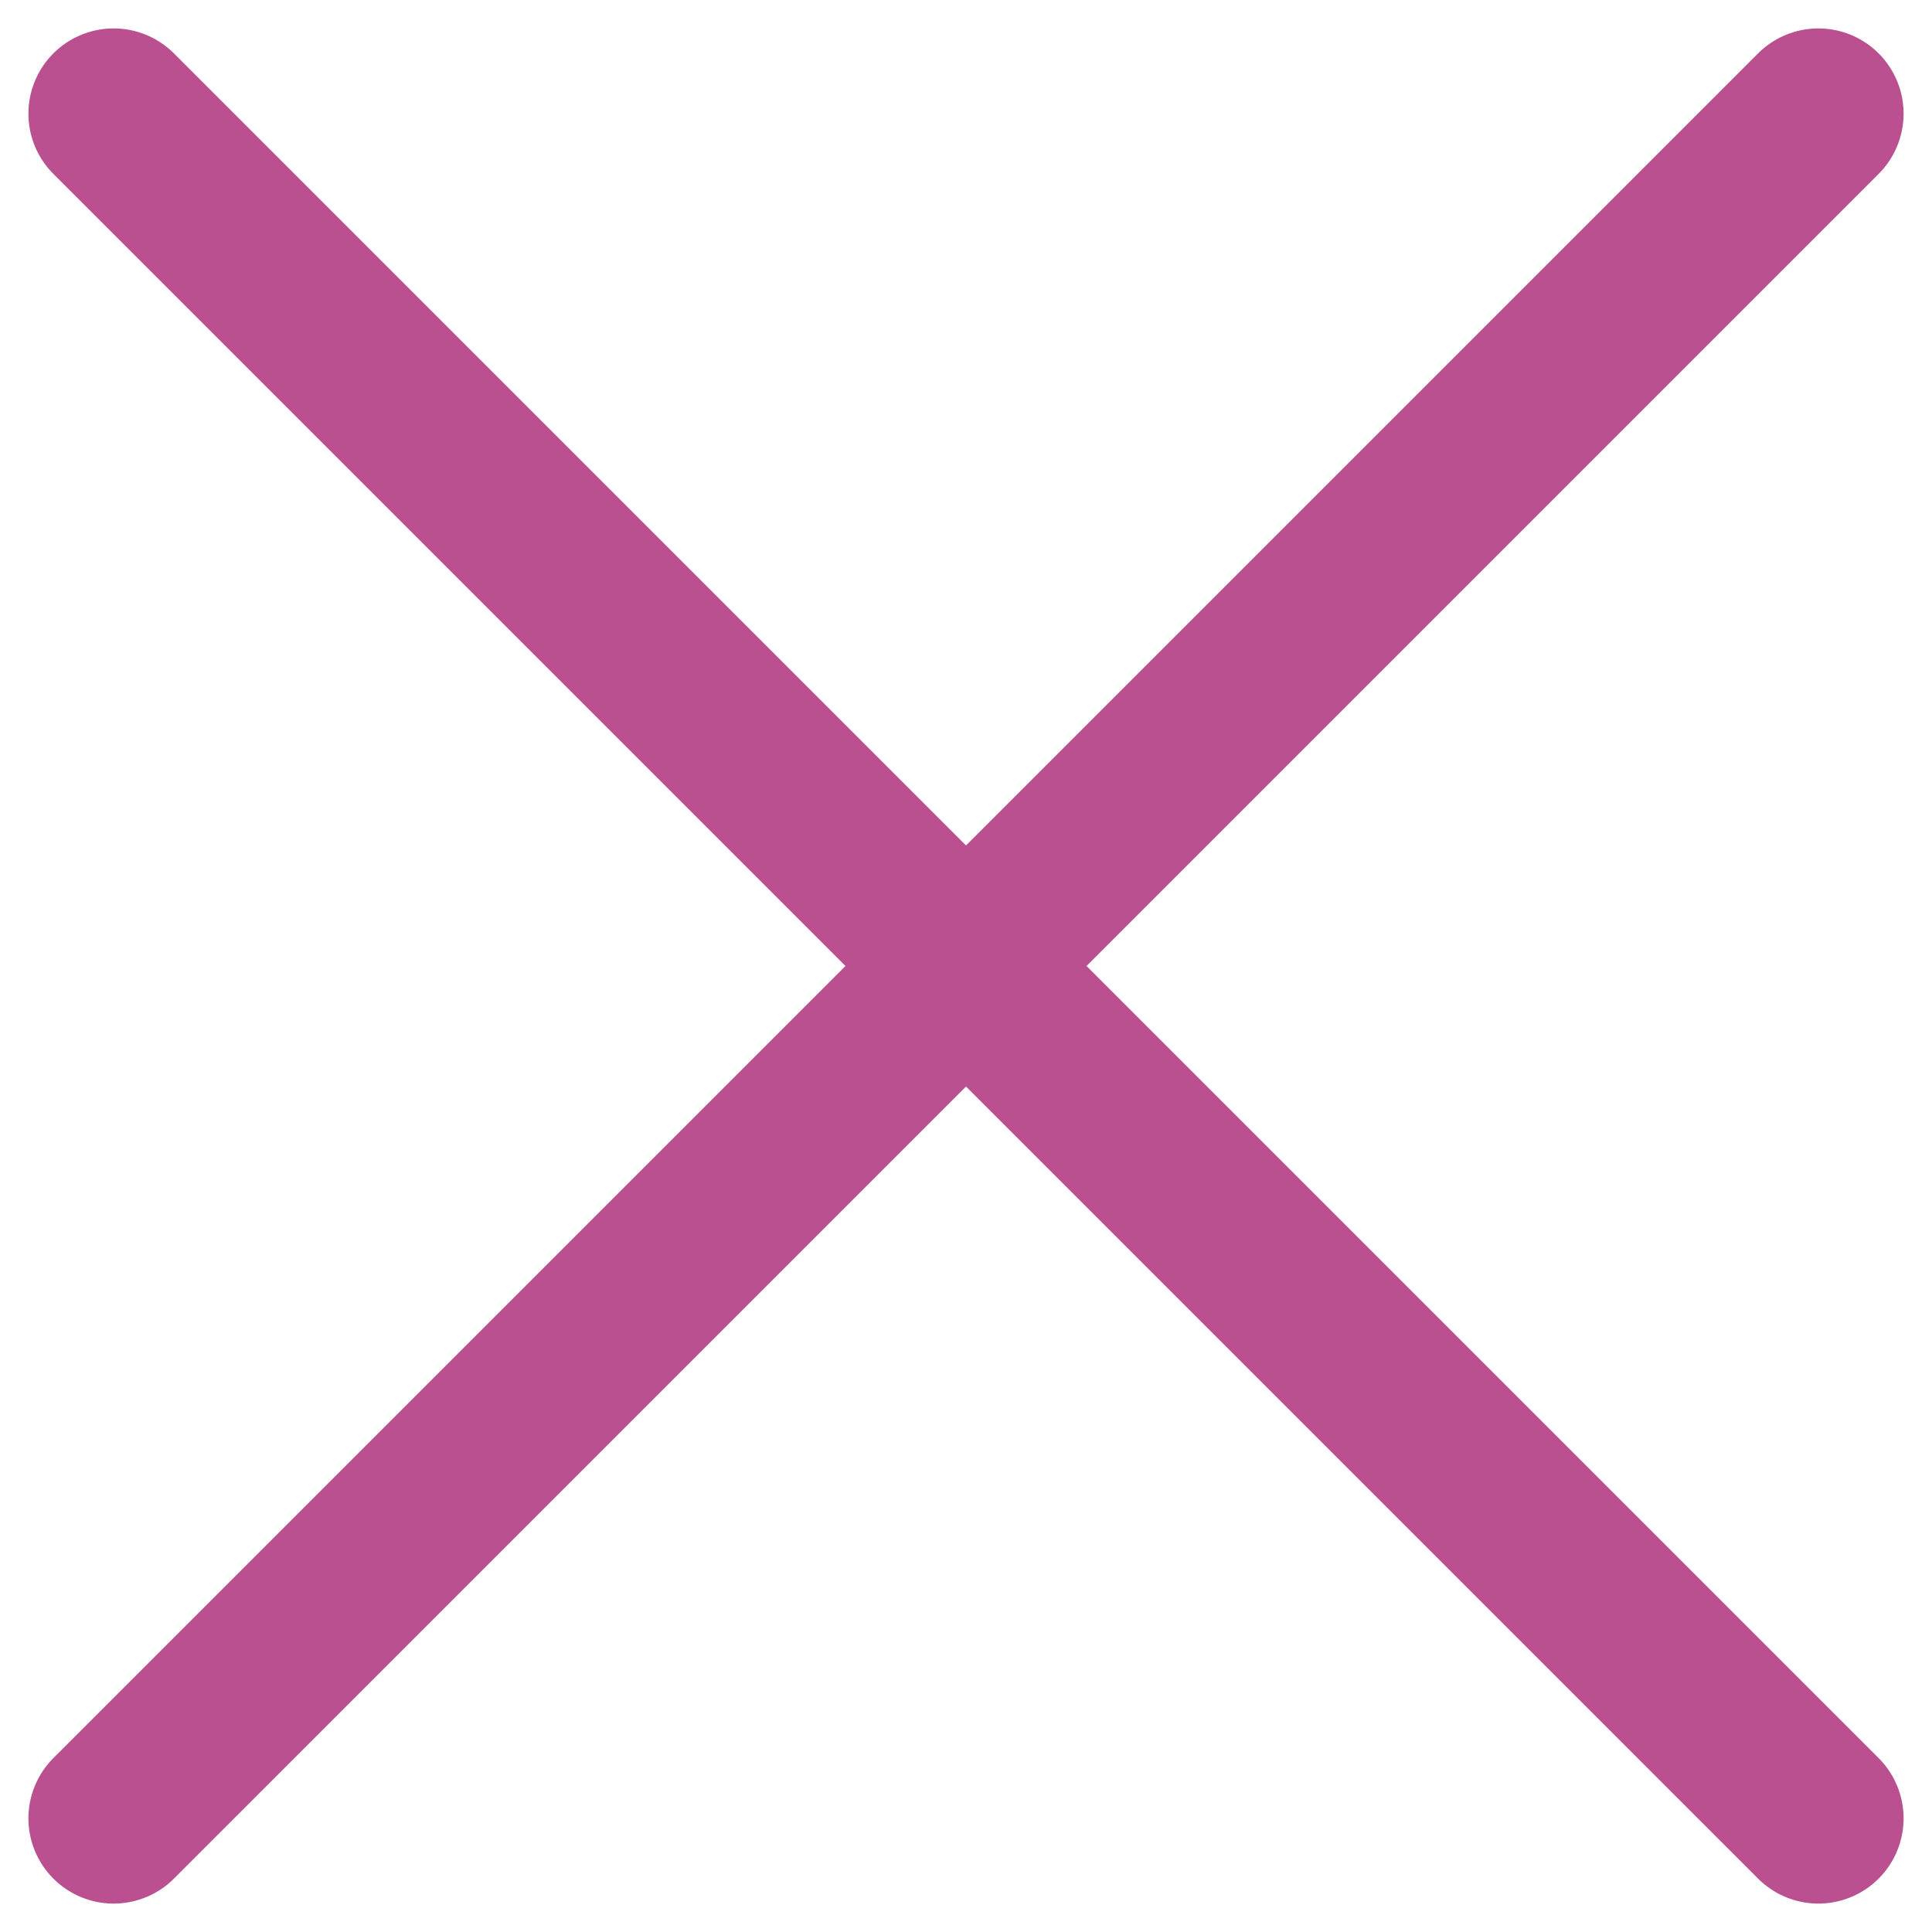 <svg width="34" height="34" viewBox="0 0 34 34" fill="none" xmlns="http://www.w3.org/2000/svg">
<path d="M2 2L17 17L2 32" stroke="#BA5090" stroke-width="3" stroke-linecap="round"/>
<path d="M32 2L17 17L32 32" stroke="#BA5090" stroke-width="3" stroke-linecap="round"/>
</svg>
